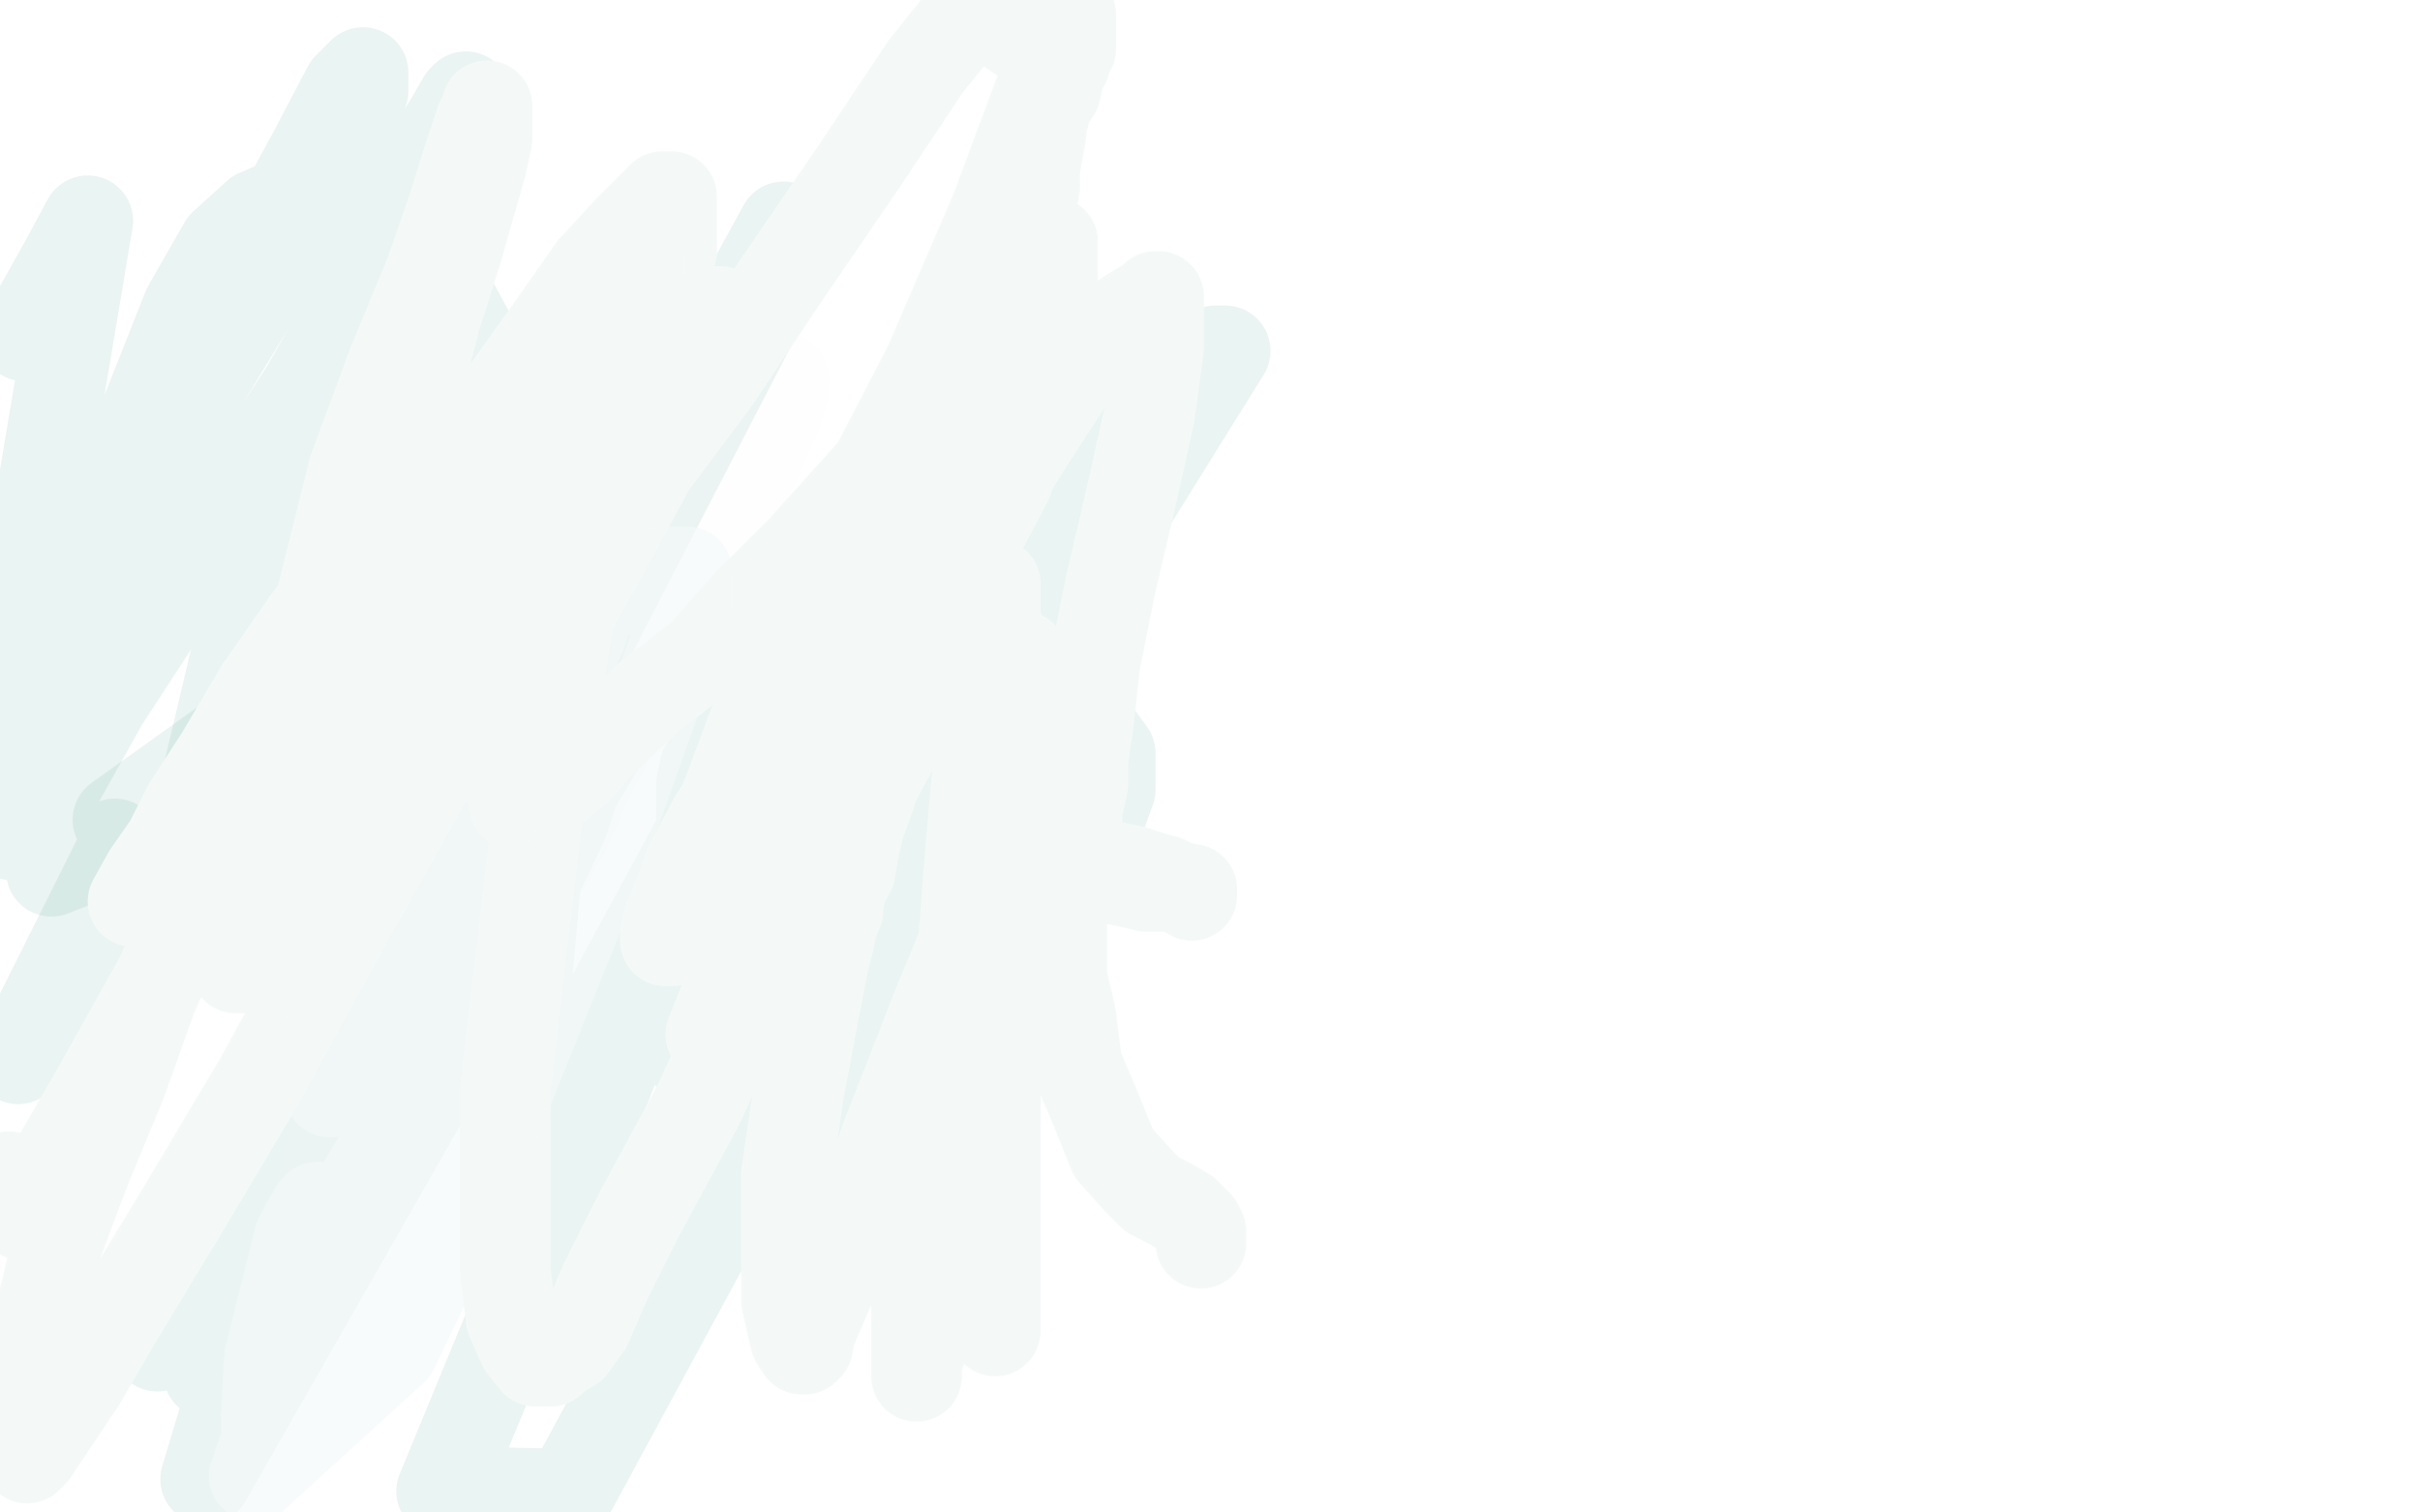 <?xml version="1.0" standalone="no"?>
<!DOCTYPE svg PUBLIC "-//W3C//DTD SVG 1.1//EN"
"http://www.w3.org/Graphics/SVG/1.1/DTD/svg11.dtd">

<svg width="800" height="500" version="1.1" xmlns="http://www.w3.org/2000/svg" xmlns:xlink="http://www.w3.org/1999/xlink" style="stroke-antialiasing: false"><desc>This SVG has been created on https://colorillo.com/</desc><rect x='0' y='0' width='800' height='500' style='fill: rgb(255,255,255); stroke-width:0' /><polyline points="301,245 301,246 301,246 301,247 301,247 299,251 299,251 297,256 297,256 292,263 292,263 277,277 265,292 260,296 254,304 251,306 249,306 247,300 240,292 234,288 233,285 232,281 232,278 232,274 232,270 232,265 232,264 232,259 233,254 237,248 243,243 246,240 253,233 255,233 262,231 269,231 276,231 279,232 282,235 283,241 283,246 283,259 283,265 281,269 278,275 272,277 270,279 264,280 258,280 256,277 256,275 256,271 257,266 260,260 264,253 269,249 272,248 277,248 282,248 289,248 293,248 295,250 295,252 295,257 295,262 292,267 289,270 279,284 264,303 247,318 238,322 235,322 233,319 233,307 233,293 237,282 245,273 250,267 267,246 281,235 297,228 309,225 319,224 328,224 342,225 356,234 367,249 367,261 363,272 341,306 325,333 311,345 295,354 277,361 268,363 254,364 242,360 230,352 227,343 227,300 233,286 253,238 275,201 287,189 291,186 309,185 318,191 323,195 326,210 328,235 325,267 316,309 311,324 306,327 302,330 298,330 296,326 296,302 297,275 302,258 328,200 349,168 367,144 379,133 396,120 402,116 405,116 311,267 188,494 146,493 186,396 223,300 277,182 282,174 272,201 168,393 184,212 259,75 258,81 71,425 52,445 250,104 102,390 78,429 81,419 100,385 159,291 178,264 191,257 186,272 156,335 68,489 80,449 183,264 205,235 112,391 69,454 151,283 181,229 192,216 170,261 98,380 65,422 117,322 222,140 223,137 190,163 39,271 89,238 61,312 35,331 82,256 92,242 79,278 22,347 54,294 39,332 41,280 6,350" style="fill: none; stroke: #2c9081; stroke-width: 30; stroke-linejoin: round; stroke-linecap: round; stroke-antialiasing: false; stroke-antialias: 0; opacity: 0.1"/>
<polyline points="38,279 38,280 38,280 35,281 35,281 17,288 17,288 15,276 17,249 43,150 62,102 74,81 85,71 101,64 124,67 142,86 155,110 165,128 169,167 165,189 157,207 157,210 155,211 150,211 132,208 117,193 111,163 111,133 111,96 116,75 128,57 129,59 118,129 101,193 86,250 76,274 70,289 67,289 65,286 65,272 78,217 96,161 124,79 149,40 153,33 154,32 154,37 125,87 101,129 34,232 15,266 4,276 4,273 12,233 58,137 73,107 104,50 115,29 120,24 120,30 105,64 55,146 1,240 29,73 22,86 8,111" style="fill: none; stroke: #2c9081; stroke-width: 30; stroke-linejoin: round; stroke-linecap: round; stroke-antialiasing: false; stroke-antialias: 0; opacity: 0.1"/>
<polyline points="208,213 208,215 208,215 208,221 208,221 204,240 204,240 196,269 196,269 186,299 184,316 177,336 177,337 177,333 177,325 178,303 214,203 228,177 245,143 256,129 257,126 259,125 259,126 259,129 257,136 253,145 246,161 228,199 222,213 207,241 204,245 200,249 199,249" style="fill: none; stroke: #f4f9f8; stroke-width: 30; stroke-linejoin: round; stroke-linecap: round; stroke-antialiasing: false; stroke-antialias: 0; opacity: 0.1"/>
<polyline points="199,247 199,249 199,249 196,254 196,254 187,274 187,274 152,336 126,387 114,413 107,429 104,430 104,427 104,422 104,410 110,374 123,333 160,241 188,194 208,157 218,134 222,127 223,124 220,124 217,126 212,132 209,135 199,144 185,157 173,168 147,189 123,209 102,234" style="fill: none; stroke: #f4f9f8; stroke-width: 30; stroke-linejoin: round; stroke-linecap: round; stroke-antialiasing: false; stroke-antialias: 0; opacity: 0.1"/>
<polyline points="302,174 302,176 302,176 302,184 302,184 302,195 302,195 300,206 300,206 298,220 298,220 294,234 294,234 290,248 290,248 288,262 288,262 284,273 284,273 282,282 282,282 281,288 277,295 277,301 275,305 274,309 274,311 272,311 272,308 272,306 272,303 273,300 273,299 273,298 274,297 274,296 274,295 275,293 275,292 276,290 279,283 282,277 286,265 292,253 300,239 309,219 318,197 324,176 333,159 336,149 338,145 339,144 339,145 339,146 337,147 337,148 335,149 335,150 333,151 333,153 331,154 331,156 329,161 328,163 326,166 325,167 325,168 323,168 322,168 321,165 321,162 321,158 321,152 321,144 321,136 322,122 325,103 331,81 338,62 344,43 348,26 350,12 353,6 353,5 354,5 354,6 354,8 354,11 354,13 354,16 352,18 352,21 350,24 349,30 345,36 344,45 342,56 342,62 340,71 338,75 338,79 338,82 338,83 338,84 338,85 338,86 338,89 336,92 336,92 333,96 333,96 324,109 324,109 311,129 311,129 292,152 292,152 265,182 265,182 247,200 247,200 232,217 232,217 215,230 215,230 199,245 190,255 180,263 176,266 173,266 170,266 169,261 169,255 169,247 172,238 176,229 181,220 187,205 201,180 215,154 236,126 258,93 284,55 306,22 322,2 348,19 329,70 307,121 280,173 249,240 240,264 231,284 225,298 222,307 222,311 220,311 220,308 221,304 224,297 228,286 236,271 247,254 261,229 272,204 283,182 292,162 300,148 306,138 309,134 310,133 311,133 311,139 311,153 304,172 295,200 285,228 273,258 258,288 249,313 242,330 237,339 237,342 235,342 241,327 252,307 267,278 291,236 317,183 340,146 353,126 364,111 373,104 378,101 381,99 382,98 383,98 383,103 383,115 380,137 374,164 367,194 362,219 360,237 358,251 358,259 356,268 356,274 356,278 357,281 361,284 366,286 370,287 375,288 381,290 385,291 389,293 394,294 394,296 391,294 391,294 387,293 387,293 379,293 379,293 370,291 370,291 358,285 358,285 349,279 349,279 339,274 339,274 332,266 332,266 327,257 327,257 321,245 315,233 311,224 310,218 306,209 304,201 304,195 302,188 302,186 302,185 304,185 305,185 306,185 309,186 312,189 316,192 321,196 326,203 331,210 334,217 340,231 344,245 346,259 348,273 350,281 350,287 351,292 351,296 351,297 351,298 351,299 351,300 351,302 351,303 351,305 351,311 351,317 351,323 354,336 356,352 362,366 368,381 376,390 381,395 387,398 392,401 395,404 396,405 396,406 397,407 397,409 397,410 397,411" style="fill: none; stroke: #f4f9f8; stroke-width: 30; stroke-linejoin: round; stroke-linecap: round; stroke-antialiasing: false; stroke-antialias: 0; opacity: 1.0"/>
<polyline points="329,440 329,438 329,438 329,436 329,436 329,433 329,433 329,427 329,427 329,413 329,413 329,392 329,392 329,365 329,365 329,329 329,329 329,296 329,296 329,269 329,251 329,235 329,221 329,208 329,200 329,195 329,193 327,193 327,195 327,201 327,205 327,209 327,212 327,216 327,222 327,230 324,247 322,268 320,292 318,319 315,356 311,383 309,407 307,428 305,444 303,451 303,455 303,447 303,438 303,427 303,414 305,387 311,360 316,334 321,304 325,273 330,251 334,237 335,226 337,220 337,219 338,217 338,229 338,245 333,267 326,294 311,330 293,376 283,404 274,426 268,440 267,445 266,446 265,446 263,443 262,439 260,430 260,412 260,388 264,361 272,319 285,265 299,221 314,176 328,137 338,109 344,92 348,83 348,80 348,92 341,116 326,149 298,211 270,273 247,330 231,365 211,402 200,424 194,438 189,445 184,448 182,450 177,450 173,445 169,436 167,420 167,393 167,361 173,309 179,258 188,205 194,159 198,132 200,113 200,105 200,101 197,101 190,107 183,117 172,132 159,151 145,177 129,212 117,237 106,262 95,281 91,291 90,293 89,293 89,287 89,275 89,256 95,234 105,203 117,155 130,120 142,91 149,71 155,52 159,40 161,36 161,35 161,38 161,46 159,55 155,69 151,83 144,105 137,132 128,163 115,193 106,221 97,246 88,268 82,285 80,293 79,298 79,299 184,190 181,191 181,191 176,194 176,194 170,199 170,199 160,207 160,207 145,220 145,220 128,233 128,233 113,243 113,243 98,254 98,254 84,264 84,264 69,275 57,285 50,292 47,297 44,298 49,289 56,279 62,267 73,250 86,228 102,205 118,185 135,168 150,153 165,140 180,130 197,119 212,111 223,105 230,103 234,103 236,103 238,103 239,105 239,108 239,114 233,124 220,142 193,176 166,220 145,248 123,272 108,290 95,307 85,315 80,320 79,320 78,320 78,316 78,308 81,296 88,279 97,255 114,225 128,199 147,167 162,137 182,109 196,89 208,76 215,69 218,66 219,65 220,65 222,65 222,67 222,73 222,83 215,105 201,130 172,178 151,225 134,260 123,283 115,295 112,301 110,304 112,299 116,291 121,281 128,264 139,245 150,223 161,205 169,191 177,176 185,164 187,158 189,157 185,169 174,191 151,240 115,304 86,357 61,399 38,437 27,456 17,471 11,480 9,482 9,479 9,471 9,455 13,436 19,411 28,387 40,358 50,330 61,305 69,288 75,274 81,262 85,253 88,249 89,246 89,245 90,245 90,255 85,269 77,286 57,316 33,359 18,385 8,402 3,389 3,390 1,391 0,392" style="fill: none; stroke: #f4f9f8; stroke-width: 30; stroke-linejoin: round; stroke-linecap: round; stroke-antialiasing: false; stroke-antialias: 0; opacity: 1.0"/>
<polyline points="200,183 200,184 200,184 200,187 200,187 192,210 192,210 170,254 170,254 158,279 139,315 123,342 109,361 107,354 111,330 119,296 132,248 150,201 170,152 189,117 203,96 209,86 211,85 211,91 199,115 173,161 143,223 112,292 100,315 98,320 105,307 116,289 142,250 175,215 202,196 220,189 227,189 227,202 220,222 193,298 152,400 130,446 84,488 113,404 137,362 156,333 170,310 177,304 177,309 173,317 162,338 142,373 131,395 114,434 94,472 91,478 88,481 88,468 89,449 99,409 104,400 105,399" style="fill: none; stroke: #f4f9f8; stroke-width: 30; stroke-linejoin: round; stroke-linecap: round; stroke-antialiasing: false; stroke-antialias: 0; opacity: 0.6"/>
</svg>
